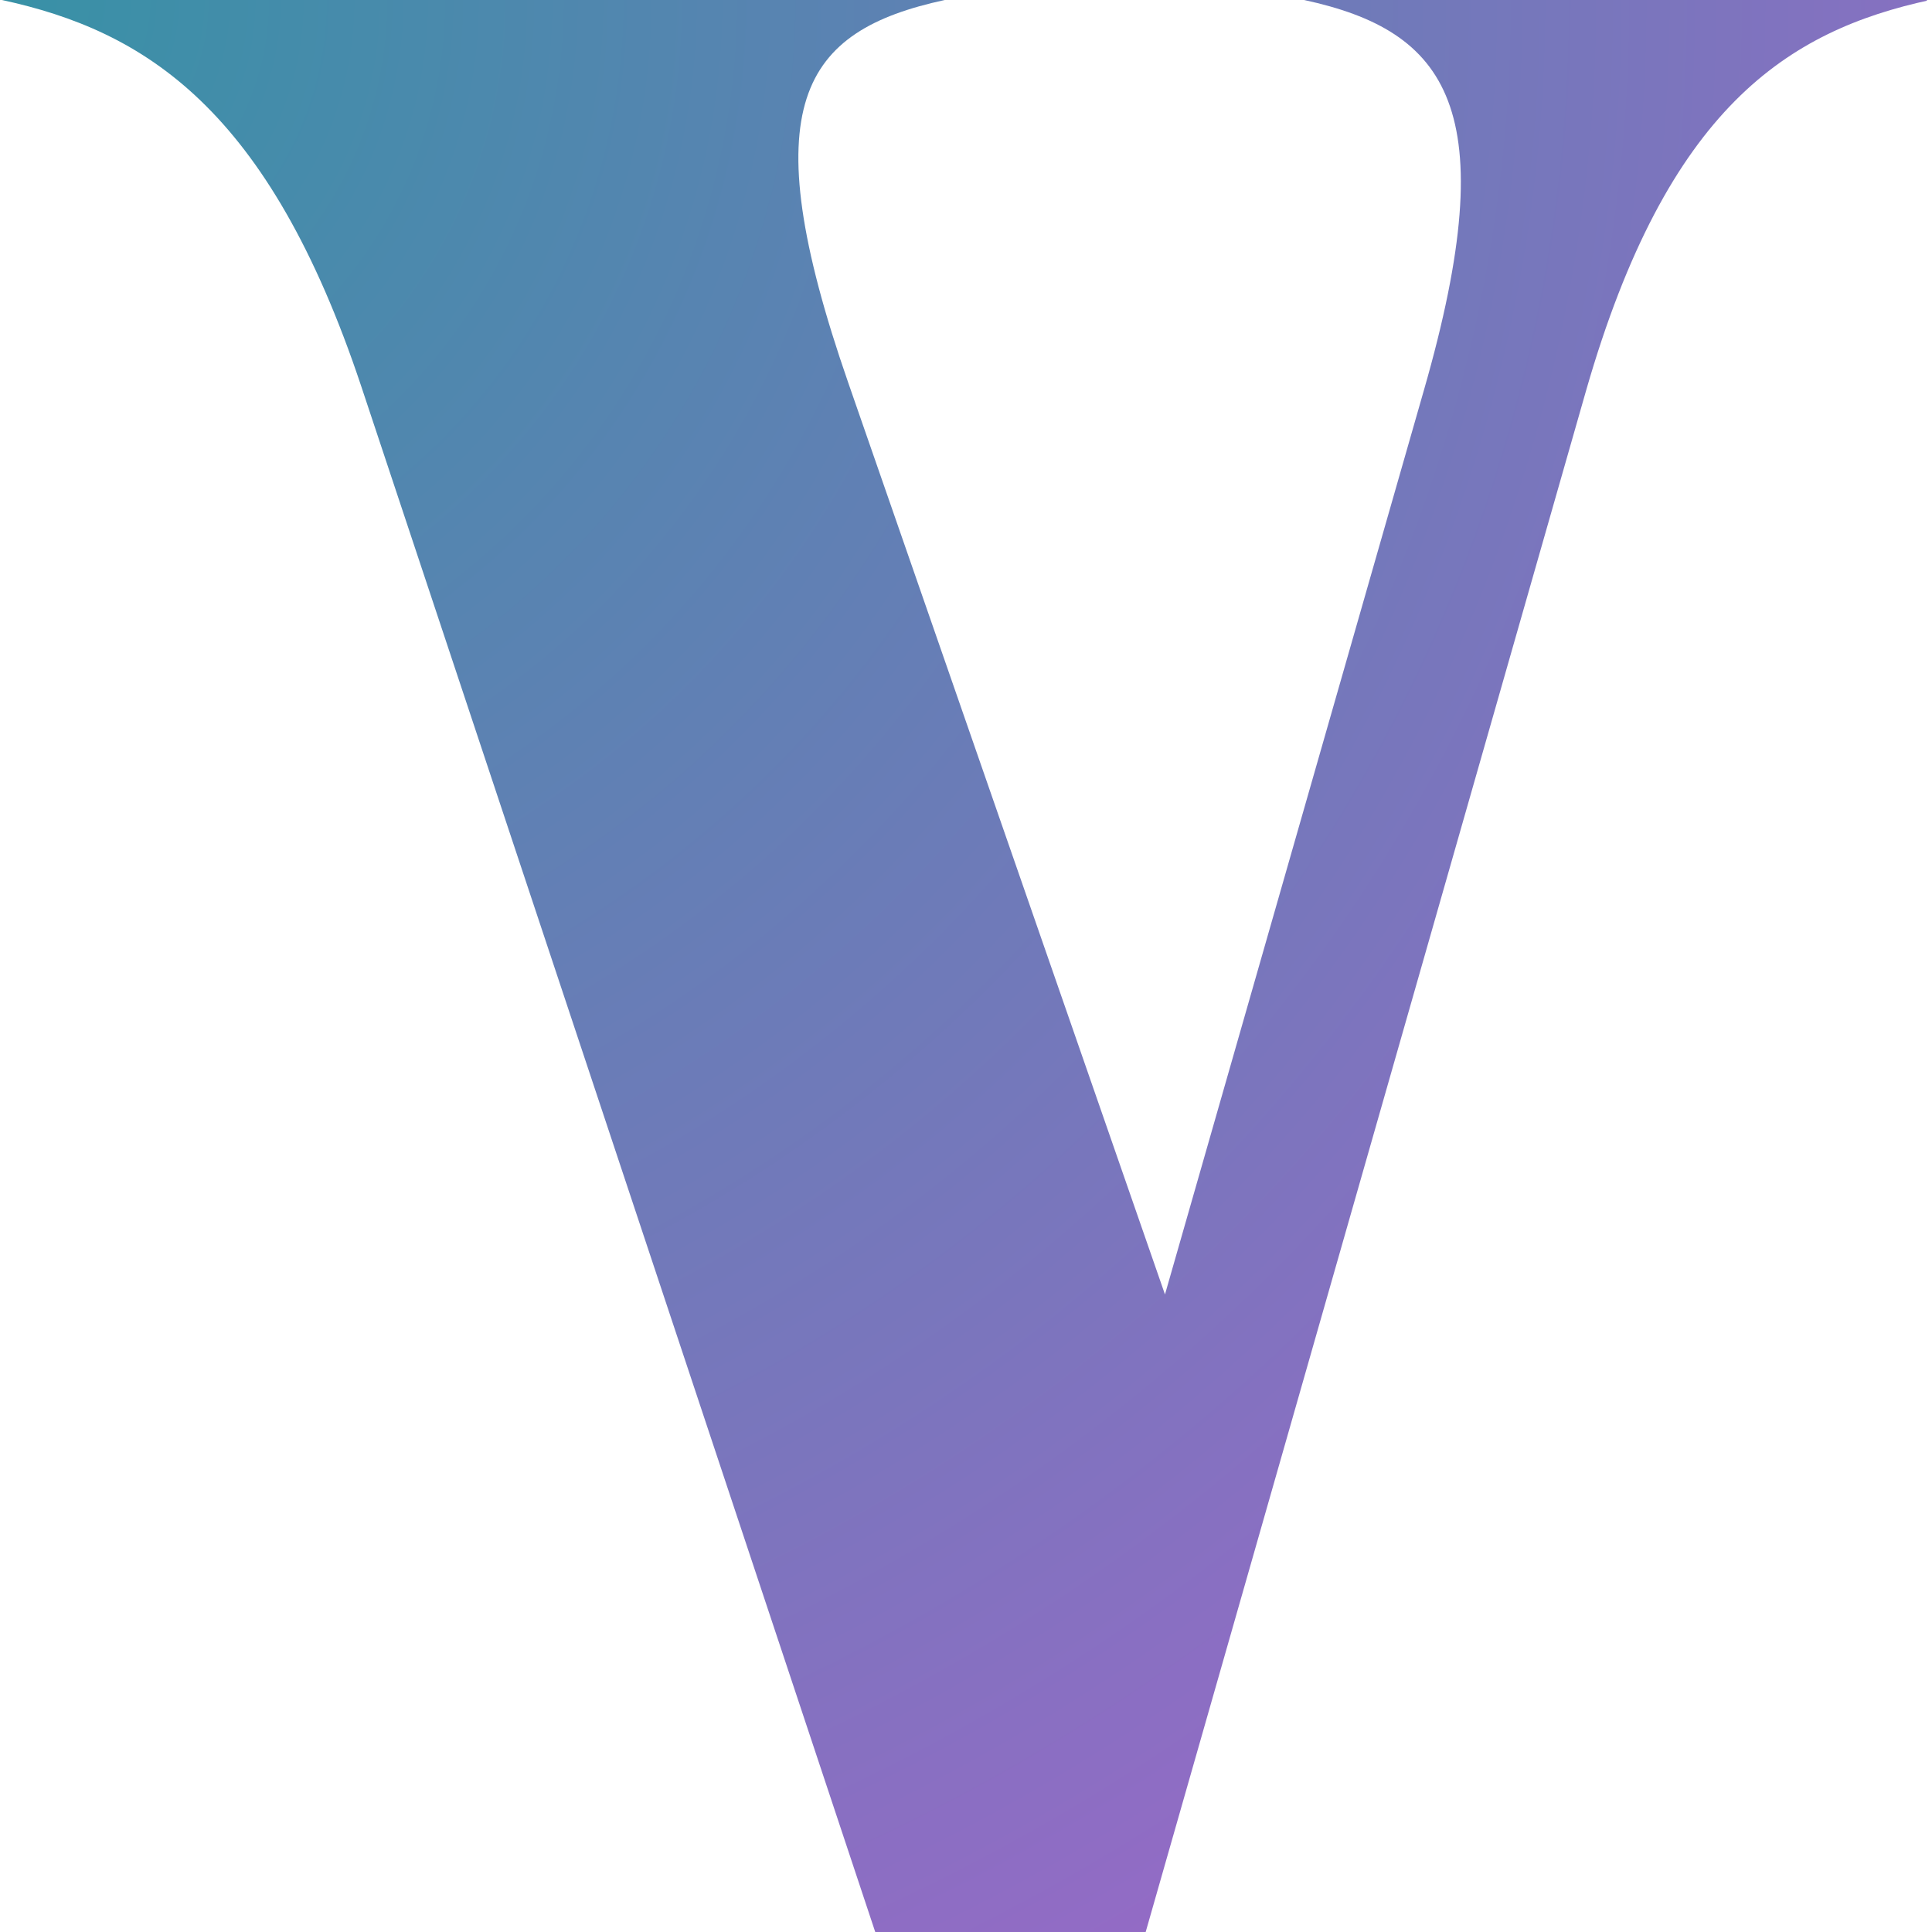 <svg xmlns="http://www.w3.org/2000/svg" xmlns:xlink="http://www.w3.org/1999/xlink" width="500" zoomAndPan="magnify" viewBox="0 0 375 375" height="500" preserveAspectRatio="xMidYMid meet" version="1.0"><defs><clipPath id="ae5f729816"><path d="M 0.375 0 L 373.996 0 L 373.996 375 L 0.375 375 Z M 0.375 0 " clip-rule="nonzero"/></clipPath><clipPath id="ea26333fb1"><path d="M 374.625 0 C 346.871 6 323.629 21.004 307.875 75.754 L 222.375 375 L 169.883 375 L 70.125 75.004 C 52.121 21.004 28.129 6 0.375 0 L 183.379 0 C 155.625 6 145.875 20.246 164.629 74.246 L 226.121 251.25 L 276.375 75.754 C 292.125 21.004 280.871 6 253.129 0 Z M 374.625 0 " clip-rule="nonzero"/></clipPath><radialGradient gradientTransform="matrix(1, 0, 0, 1, 0.37, 0)" gradientUnits="userSpaceOnUse" r="529.802" cx="0" id="ae6a3c5482" cy="0" fx="0" fy="0"><stop stop-opacity="1" stop-color="rgb(22.166%, 56.828%, 65.157%)" offset="0"/><stop stop-opacity="1" stop-color="rgb(22.42%, 56.721%, 65.245%)" offset="0.008"/><stop stop-opacity="1" stop-color="rgb(22.588%, 56.651%, 65.303%)" offset="0.012"/><stop stop-opacity="1" stop-color="rgb(22.757%, 56.581%, 65.361%)" offset="0.016"/><stop stop-opacity="1" stop-color="rgb(22.925%, 56.509%, 65.419%)" offset="0.02"/><stop stop-opacity="1" stop-color="rgb(23.093%, 56.439%, 65.477%)" offset="0.023"/><stop stop-opacity="1" stop-color="rgb(23.262%, 56.369%, 65.535%)" offset="0.027"/><stop stop-opacity="1" stop-color="rgb(23.43%, 56.297%, 65.594%)" offset="0.031"/><stop stop-opacity="1" stop-color="rgb(23.598%, 56.227%, 65.652%)" offset="0.035"/><stop stop-opacity="1" stop-color="rgb(23.767%, 56.157%, 65.71%)" offset="0.039"/><stop stop-opacity="1" stop-color="rgb(23.935%, 56.085%, 65.768%)" offset="0.043"/><stop stop-opacity="1" stop-color="rgb(24.103%, 56.015%, 65.826%)" offset="0.047"/><stop stop-opacity="1" stop-color="rgb(24.272%, 55.945%, 65.884%)" offset="0.051"/><stop stop-opacity="1" stop-color="rgb(24.44%, 55.873%, 65.942%)" offset="0.055"/><stop stop-opacity="1" stop-color="rgb(24.608%, 55.803%, 66.002%)" offset="0.059"/><stop stop-opacity="1" stop-color="rgb(24.777%, 55.733%, 66.06%)" offset="0.062"/><stop stop-opacity="1" stop-color="rgb(24.945%, 55.661%, 66.118%)" offset="0.066"/><stop stop-opacity="1" stop-color="rgb(25.113%, 55.591%, 66.176%)" offset="0.07"/><stop stop-opacity="1" stop-color="rgb(25.282%, 55.521%, 66.234%)" offset="0.074"/><stop stop-opacity="1" stop-color="rgb(25.45%, 55.449%, 66.292%)" offset="0.078"/><stop stop-opacity="1" stop-color="rgb(25.618%, 55.379%, 66.35%)" offset="0.082"/><stop stop-opacity="1" stop-color="rgb(25.787%, 55.309%, 66.409%)" offset="0.086"/><stop stop-opacity="1" stop-color="rgb(25.955%, 55.237%, 66.467%)" offset="0.09"/><stop stop-opacity="1" stop-color="rgb(26.123%, 55.167%, 66.525%)" offset="0.094"/><stop stop-opacity="1" stop-color="rgb(26.292%, 55.096%, 66.583%)" offset="0.098"/><stop stop-opacity="1" stop-color="rgb(26.46%, 55.025%, 66.641%)" offset="0.102"/><stop stop-opacity="1" stop-color="rgb(26.628%, 54.955%, 66.699%)" offset="0.105"/><stop stop-opacity="1" stop-color="rgb(26.797%, 54.884%, 66.757%)" offset="0.109"/><stop stop-opacity="1" stop-color="rgb(26.965%, 54.813%, 66.817%)" offset="0.113"/><stop stop-opacity="1" stop-color="rgb(27.135%, 54.742%, 66.875%)" offset="0.117"/><stop stop-opacity="1" stop-color="rgb(27.303%, 54.672%, 66.933%)" offset="0.121"/><stop stop-opacity="1" stop-color="rgb(27.47%, 54.601%, 66.991%)" offset="0.125"/><stop stop-opacity="1" stop-color="rgb(27.64%, 54.53%, 67.049%)" offset="0.129"/><stop stop-opacity="1" stop-color="rgb(27.808%, 54.46%, 67.107%)" offset="0.133"/><stop stop-opacity="1" stop-color="rgb(27.975%, 54.388%, 67.165%)" offset="0.137"/><stop stop-opacity="1" stop-color="rgb(28.145%, 54.318%, 67.224%)" offset="0.141"/><stop stop-opacity="1" stop-color="rgb(28.313%, 54.248%, 67.282%)" offset="0.145"/><stop stop-opacity="1" stop-color="rgb(28.481%, 54.176%, 67.34%)" offset="0.148"/><stop stop-opacity="1" stop-color="rgb(28.65%, 54.106%, 67.398%)" offset="0.152"/><stop stop-opacity="1" stop-color="rgb(28.818%, 54.036%, 67.456%)" offset="0.156"/><stop stop-opacity="1" stop-color="rgb(28.986%, 53.964%, 67.514%)" offset="0.16"/><stop stop-opacity="1" stop-color="rgb(29.155%, 53.894%, 67.572%)" offset="0.164"/><stop stop-opacity="1" stop-color="rgb(29.323%, 53.824%, 67.632%)" offset="0.168"/><stop stop-opacity="1" stop-color="rgb(29.491%, 53.752%, 67.69%)" offset="0.172"/><stop stop-opacity="1" stop-color="rgb(29.66%, 53.682%, 67.747%)" offset="0.176"/><stop stop-opacity="1" stop-color="rgb(29.828%, 53.612%, 67.805%)" offset="0.18"/><stop stop-opacity="1" stop-color="rgb(29.996%, 53.54%, 67.863%)" offset="0.184"/><stop stop-opacity="1" stop-color="rgb(30.165%, 53.47%, 67.921%)" offset="0.188"/><stop stop-opacity="1" stop-color="rgb(30.333%, 53.4%, 67.979%)" offset="0.191"/><stop stop-opacity="1" stop-color="rgb(30.501%, 53.328%, 68.039%)" offset="0.195"/><stop stop-opacity="1" stop-color="rgb(30.67%, 53.258%, 68.097%)" offset="0.199"/><stop stop-opacity="1" stop-color="rgb(30.838%, 53.188%, 68.155%)" offset="0.203"/><stop stop-opacity="1" stop-color="rgb(31.006%, 53.116%, 68.213%)" offset="0.207"/><stop stop-opacity="1" stop-color="rgb(31.175%, 53.046%, 68.271%)" offset="0.211"/><stop stop-opacity="1" stop-color="rgb(31.343%, 52.975%, 68.329%)" offset="0.215"/><stop stop-opacity="1" stop-color="rgb(31.511%, 52.904%, 68.388%)" offset="0.219"/><stop stop-opacity="1" stop-color="rgb(31.68%, 52.834%, 68.446%)" offset="0.223"/><stop stop-opacity="1" stop-color="rgb(31.848%, 52.763%, 68.504%)" offset="0.227"/><stop stop-opacity="1" stop-color="rgb(32.016%, 52.692%, 68.562%)" offset="0.23"/><stop stop-opacity="1" stop-color="rgb(32.185%, 52.621%, 68.62%)" offset="0.234"/><stop stop-opacity="1" stop-color="rgb(32.353%, 52.551%, 68.678%)" offset="0.238"/><stop stop-opacity="1" stop-color="rgb(32.521%, 52.48%, 68.736%)" offset="0.242"/><stop stop-opacity="1" stop-color="rgb(32.69%, 52.409%, 68.796%)" offset="0.246"/><stop stop-opacity="1" stop-color="rgb(32.858%, 52.339%, 68.854%)" offset="0.25"/><stop stop-opacity="1" stop-color="rgb(33.11%, 52.232%, 68.941%)" offset="0.254"/><stop stop-opacity="1" stop-color="rgb(33.447%, 52.09%, 69.057%)" offset="0.262"/><stop stop-opacity="1" stop-color="rgb(33.784%, 51.95%, 69.173%)" offset="0.27"/><stop stop-opacity="1" stop-color="rgb(34.12%, 51.808%, 69.29%)" offset="0.277"/><stop stop-opacity="1" stop-color="rgb(34.457%, 51.666%, 69.406%)" offset="0.285"/><stop stop-opacity="1" stop-color="rgb(34.795%, 51.526%, 69.522%)" offset="0.293"/><stop stop-opacity="1" stop-color="rgb(35.13%, 51.384%, 69.64%)" offset="0.301"/><stop stop-opacity="1" stop-color="rgb(35.468%, 51.242%, 69.756%)" offset="0.309"/><stop stop-opacity="1" stop-color="rgb(35.805%, 51.102%, 69.872%)" offset="0.316"/><stop stop-opacity="1" stop-color="rgb(36.14%, 50.96%, 69.987%)" offset="0.324"/><stop stop-opacity="1" stop-color="rgb(36.478%, 50.818%, 70.105%)" offset="0.332"/><stop stop-opacity="1" stop-color="rgb(36.815%, 50.677%, 70.221%)" offset="0.34"/><stop stop-opacity="1" stop-color="rgb(37.151%, 50.536%, 70.337%)" offset="0.348"/><stop stop-opacity="1" stop-color="rgb(37.488%, 50.394%, 70.454%)" offset="0.355"/><stop stop-opacity="1" stop-color="rgb(37.825%, 50.253%, 70.57%)" offset="0.363"/><stop stop-opacity="1" stop-color="rgb(38.161%, 50.111%, 70.686%)" offset="0.371"/><stop stop-opacity="1" stop-color="rgb(38.498%, 49.969%, 70.802%)" offset="0.379"/><stop stop-opacity="1" stop-color="rgb(38.835%, 49.829%, 70.92%)" offset="0.387"/><stop stop-opacity="1" stop-color="rgb(39.171%, 49.687%, 71.036%)" offset="0.395"/><stop stop-opacity="1" stop-color="rgb(39.508%, 49.545%, 71.152%)" offset="0.402"/><stop stop-opacity="1" stop-color="rgb(39.845%, 49.405%, 71.269%)" offset="0.41"/><stop stop-opacity="1" stop-color="rgb(40.181%, 49.263%, 71.385%)" offset="0.418"/><stop stop-opacity="1" stop-color="rgb(40.518%, 49.121%, 71.501%)" offset="0.426"/><stop stop-opacity="1" stop-color="rgb(40.855%, 48.981%, 71.617%)" offset="0.434"/><stop stop-opacity="1" stop-color="rgb(41.191%, 48.839%, 71.735%)" offset="0.441"/><stop stop-opacity="1" stop-color="rgb(41.528%, 48.697%, 71.851%)" offset="0.449"/><stop stop-opacity="1" stop-color="rgb(41.866%, 48.557%, 71.967%)" offset="0.457"/><stop stop-opacity="1" stop-color="rgb(42.201%, 48.415%, 72.084%)" offset="0.465"/><stop stop-opacity="1" stop-color="rgb(42.538%, 48.273%, 72.2%)" offset="0.473"/><stop stop-opacity="1" stop-color="rgb(42.876%, 48.131%, 72.316%)" offset="0.48"/><stop stop-opacity="1" stop-color="rgb(43.211%, 47.99%, 72.432%)" offset="0.488"/><stop stop-opacity="1" stop-color="rgb(43.549%, 47.849%, 72.549%)" offset="0.496"/><stop stop-opacity="1" stop-color="rgb(43.802%, 47.743%, 72.636%)" offset="0.504"/><stop stop-opacity="1" stop-color="rgb(43.97%, 47.672%, 72.694%)" offset="0.508"/><stop stop-opacity="1" stop-color="rgb(44.138%, 47.601%, 72.752%)" offset="0.512"/><stop stop-opacity="1" stop-color="rgb(44.307%, 47.531%, 72.81%)" offset="0.516"/><stop stop-opacity="1" stop-color="rgb(44.475%, 47.459%, 72.87%)" offset="0.52"/><stop stop-opacity="1" stop-color="rgb(44.643%, 47.389%, 72.928%)" offset="0.523"/><stop stop-opacity="1" stop-color="rgb(44.812%, 47.319%, 72.986%)" offset="0.527"/><stop stop-opacity="1" stop-color="rgb(44.98%, 47.247%, 73.044%)" offset="0.531"/><stop stop-opacity="1" stop-color="rgb(45.148%, 47.177%, 73.102%)" offset="0.535"/><stop stop-opacity="1" stop-color="rgb(45.317%, 47.107%, 73.16%)" offset="0.539"/><stop stop-opacity="1" stop-color="rgb(45.485%, 47.035%, 73.218%)" offset="0.543"/><stop stop-opacity="1" stop-color="rgb(45.653%, 46.965%, 73.277%)" offset="0.547"/><stop stop-opacity="1" stop-color="rgb(45.822%, 46.895%, 73.335%)" offset="0.551"/><stop stop-opacity="1" stop-color="rgb(45.99%, 46.823%, 73.393%)" offset="0.555"/><stop stop-opacity="1" stop-color="rgb(46.158%, 46.753%, 73.451%)" offset="0.559"/><stop stop-opacity="1" stop-color="rgb(46.327%, 46.683%, 73.509%)" offset="0.562"/><stop stop-opacity="1" stop-color="rgb(46.495%, 46.611%, 73.567%)" offset="0.566"/><stop stop-opacity="1" stop-color="rgb(46.663%, 46.541%, 73.625%)" offset="0.57"/><stop stop-opacity="1" stop-color="rgb(46.832%, 46.471%, 73.685%)" offset="0.574"/><stop stop-opacity="1" stop-color="rgb(47%, 46.399%, 73.743%)" offset="0.578"/><stop stop-opacity="1" stop-color="rgb(47.168%, 46.329%, 73.801%)" offset="0.582"/><stop stop-opacity="1" stop-color="rgb(47.337%, 46.259%, 73.859%)" offset="0.586"/><stop stop-opacity="1" stop-color="rgb(47.505%, 46.187%, 73.917%)" offset="0.59"/><stop stop-opacity="1" stop-color="rgb(47.673%, 46.117%, 73.975%)" offset="0.594"/><stop stop-opacity="1" stop-color="rgb(47.842%, 46.046%, 74.033%)" offset="0.598"/><stop stop-opacity="1" stop-color="rgb(48.01%, 45.975%, 74.092%)" offset="0.602"/><stop stop-opacity="1" stop-color="rgb(48.18%, 45.905%, 74.15%)" offset="0.605"/><stop stop-opacity="1" stop-color="rgb(48.347%, 45.834%, 74.208%)" offset="0.609"/><stop stop-opacity="1" stop-color="rgb(48.515%, 45.763%, 74.266%)" offset="0.613"/><stop stop-opacity="1" stop-color="rgb(48.685%, 45.692%, 74.324%)" offset="0.617"/><stop stop-opacity="1" stop-color="rgb(48.853%, 45.622%, 74.382%)" offset="0.621"/><stop stop-opacity="1" stop-color="rgb(49.02%, 45.551%, 74.44%)" offset="0.625"/><stop stop-opacity="1" stop-color="rgb(49.274%, 45.445%, 74.529%)" offset="0.629"/><stop stop-opacity="1" stop-color="rgb(49.609%, 45.303%, 74.644%)" offset="0.637"/><stop stop-opacity="1" stop-color="rgb(49.947%, 45.161%, 74.76%)" offset="0.645"/><stop stop-opacity="1" stop-color="rgb(50.284%, 45.021%, 74.876%)" offset="0.652"/><stop stop-opacity="1" stop-color="rgb(50.62%, 44.879%, 74.994%)" offset="0.66"/><stop stop-opacity="1" stop-color="rgb(50.957%, 44.737%, 75.11%)" offset="0.668"/><stop stop-opacity="1" stop-color="rgb(51.294%, 44.597%, 75.226%)" offset="0.676"/><stop stop-opacity="1" stop-color="rgb(51.63%, 44.455%, 75.343%)" offset="0.684"/><stop stop-opacity="1" stop-color="rgb(51.967%, 44.313%, 75.459%)" offset="0.691"/><stop stop-opacity="1" stop-color="rgb(52.304%, 44.173%, 75.575%)" offset="0.699"/><stop stop-opacity="1" stop-color="rgb(52.64%, 44.031%, 75.693%)" offset="0.707"/><stop stop-opacity="1" stop-color="rgb(52.977%, 43.889%, 75.809%)" offset="0.715"/><stop stop-opacity="1" stop-color="rgb(53.314%, 43.748%, 75.925%)" offset="0.723"/><stop stop-opacity="1" stop-color="rgb(53.65%, 43.607%, 76.041%)" offset="0.73"/><stop stop-opacity="1" stop-color="rgb(53.987%, 43.465%, 76.158%)" offset="0.738"/><stop stop-opacity="1" stop-color="rgb(54.324%, 43.324%, 76.274%)" offset="0.746"/><stop stop-opacity="1" stop-color="rgb(54.576%, 43.217%, 76.361%)" offset="0.754"/><stop stop-opacity="1" stop-color="rgb(54.745%, 43.147%, 76.419%)" offset="0.758"/><stop stop-opacity="1" stop-color="rgb(54.913%, 43.077%, 76.479%)" offset="0.762"/><stop stop-opacity="1" stop-color="rgb(55.081%, 43.005%, 76.537%)" offset="0.766"/><stop stop-opacity="1" stop-color="rgb(55.251%, 42.935%, 76.595%)" offset="0.77"/><stop stop-opacity="1" stop-color="rgb(55.418%, 42.865%, 76.653%)" offset="0.773"/><stop stop-opacity="1" stop-color="rgb(55.586%, 42.793%, 76.711%)" offset="0.777"/><stop stop-opacity="1" stop-color="rgb(55.756%, 42.723%, 76.768%)" offset="0.781"/><stop stop-opacity="1" stop-color="rgb(55.923%, 42.653%, 76.826%)" offset="0.785"/><stop stop-opacity="1" stop-color="rgb(56.091%, 42.581%, 76.886%)" offset="0.789"/><stop stop-opacity="1" stop-color="rgb(56.261%, 42.511%, 76.944%)" offset="0.793"/><stop stop-opacity="1" stop-color="rgb(56.429%, 42.441%, 77.002%)" offset="0.797"/><stop stop-opacity="1" stop-color="rgb(56.596%, 42.369%, 77.06%)" offset="0.801"/><stop stop-opacity="1" stop-color="rgb(56.766%, 42.299%, 77.118%)" offset="0.805"/><stop stop-opacity="1" stop-color="rgb(56.934%, 42.229%, 77.176%)" offset="0.809"/><stop stop-opacity="1" stop-color="rgb(57.101%, 42.157%, 77.234%)" offset="0.812"/><stop stop-opacity="1" stop-color="rgb(57.355%, 42.052%, 77.322%)" offset="0.816"/><stop stop-opacity="1" stop-color="rgb(57.69%, 41.91%, 77.438%)" offset="0.824"/><stop stop-opacity="1" stop-color="rgb(58.028%, 41.768%, 77.554%)" offset="0.832"/><stop stop-opacity="1" stop-color="rgb(58.365%, 41.628%, 77.67%)" offset="0.84"/><stop stop-opacity="1" stop-color="rgb(58.701%, 41.486%, 77.788%)" offset="0.848"/><stop stop-opacity="1" stop-color="rgb(59.038%, 41.344%, 77.904%)" offset="0.855"/><stop stop-opacity="1" stop-color="rgb(59.375%, 41.203%, 78.02%)" offset="0.863"/><stop stop-opacity="1" stop-color="rgb(59.711%, 41.061%, 78.137%)" offset="0.871"/><stop stop-opacity="1" stop-color="rgb(59.964%, 40.956%, 78.224%)" offset="0.879"/><stop stop-opacity="1" stop-color="rgb(60.132%, 40.884%, 78.282%)" offset="0.883"/><stop stop-opacity="1" stop-color="rgb(60.301%, 40.814%, 78.34%)" offset="0.887"/><stop stop-opacity="1" stop-color="rgb(60.469%, 40.744%, 78.398%)" offset="0.891"/><stop stop-opacity="1" stop-color="rgb(60.637%, 40.672%, 78.456%)" offset="0.895"/><stop stop-opacity="1" stop-color="rgb(60.806%, 40.602%, 78.516%)" offset="0.898"/><stop stop-opacity="1" stop-color="rgb(60.974%, 40.532%, 78.574%)" offset="0.902"/><stop stop-opacity="1" stop-color="rgb(61.142%, 40.46%, 78.632%)" offset="0.906"/><stop stop-opacity="1" stop-color="rgb(61.395%, 40.355%, 78.719%)" offset="0.91"/><stop stop-opacity="1" stop-color="rgb(61.731%, 40.213%, 78.835%)" offset="0.918"/><stop stop-opacity="1" stop-color="rgb(62.068%, 40.071%, 78.952%)" offset="0.926"/><stop stop-opacity="1" stop-color="rgb(62.405%, 39.931%, 79.068%)" offset="0.934"/><stop stop-opacity="1" stop-color="rgb(62.657%, 39.824%, 79.155%)" offset="0.941"/><stop stop-opacity="1" stop-color="rgb(62.827%, 39.754%, 79.213%)" offset="0.945"/><stop stop-opacity="1" stop-color="rgb(62.994%, 39.684%, 79.271%)" offset="0.949"/><stop stop-opacity="1" stop-color="rgb(63.162%, 39.612%, 79.33%)" offset="0.953"/><stop stop-opacity="1" stop-color="rgb(63.416%, 39.505%, 79.417%)" offset="0.957"/><stop stop-opacity="1" stop-color="rgb(63.751%, 39.365%, 79.533%)" offset="0.965"/><stop stop-opacity="1" stop-color="rgb(64.005%, 39.258%, 79.62%)" offset="0.973"/><stop stop-opacity="1" stop-color="rgb(64.172%, 39.188%, 79.678%)" offset="0.977"/><stop stop-opacity="1" stop-color="rgb(64.426%, 39.081%, 79.767%)" offset="0.98"/><stop stop-opacity="1" stop-color="rgb(64.677%, 38.976%, 79.854%)" offset="0.988"/><stop stop-opacity="1" stop-color="rgb(64.931%, 38.869%, 79.941%)" offset="0.992"/><stop stop-opacity="1" stop-color="rgb(65.099%, 38.799%, 79.999%)" offset="1"/></radialGradient></defs><g clip-path="url(#ae5f729816)"><g clip-path="url(#ea26333fb1)"><path fill="url(#ae6a3c5482)" d="M 0.375 0 L 0.375 375 L 373.996 375 L 373.996 0 Z M 0.375 0 " fill-rule="nonzero"/></g></g></svg>